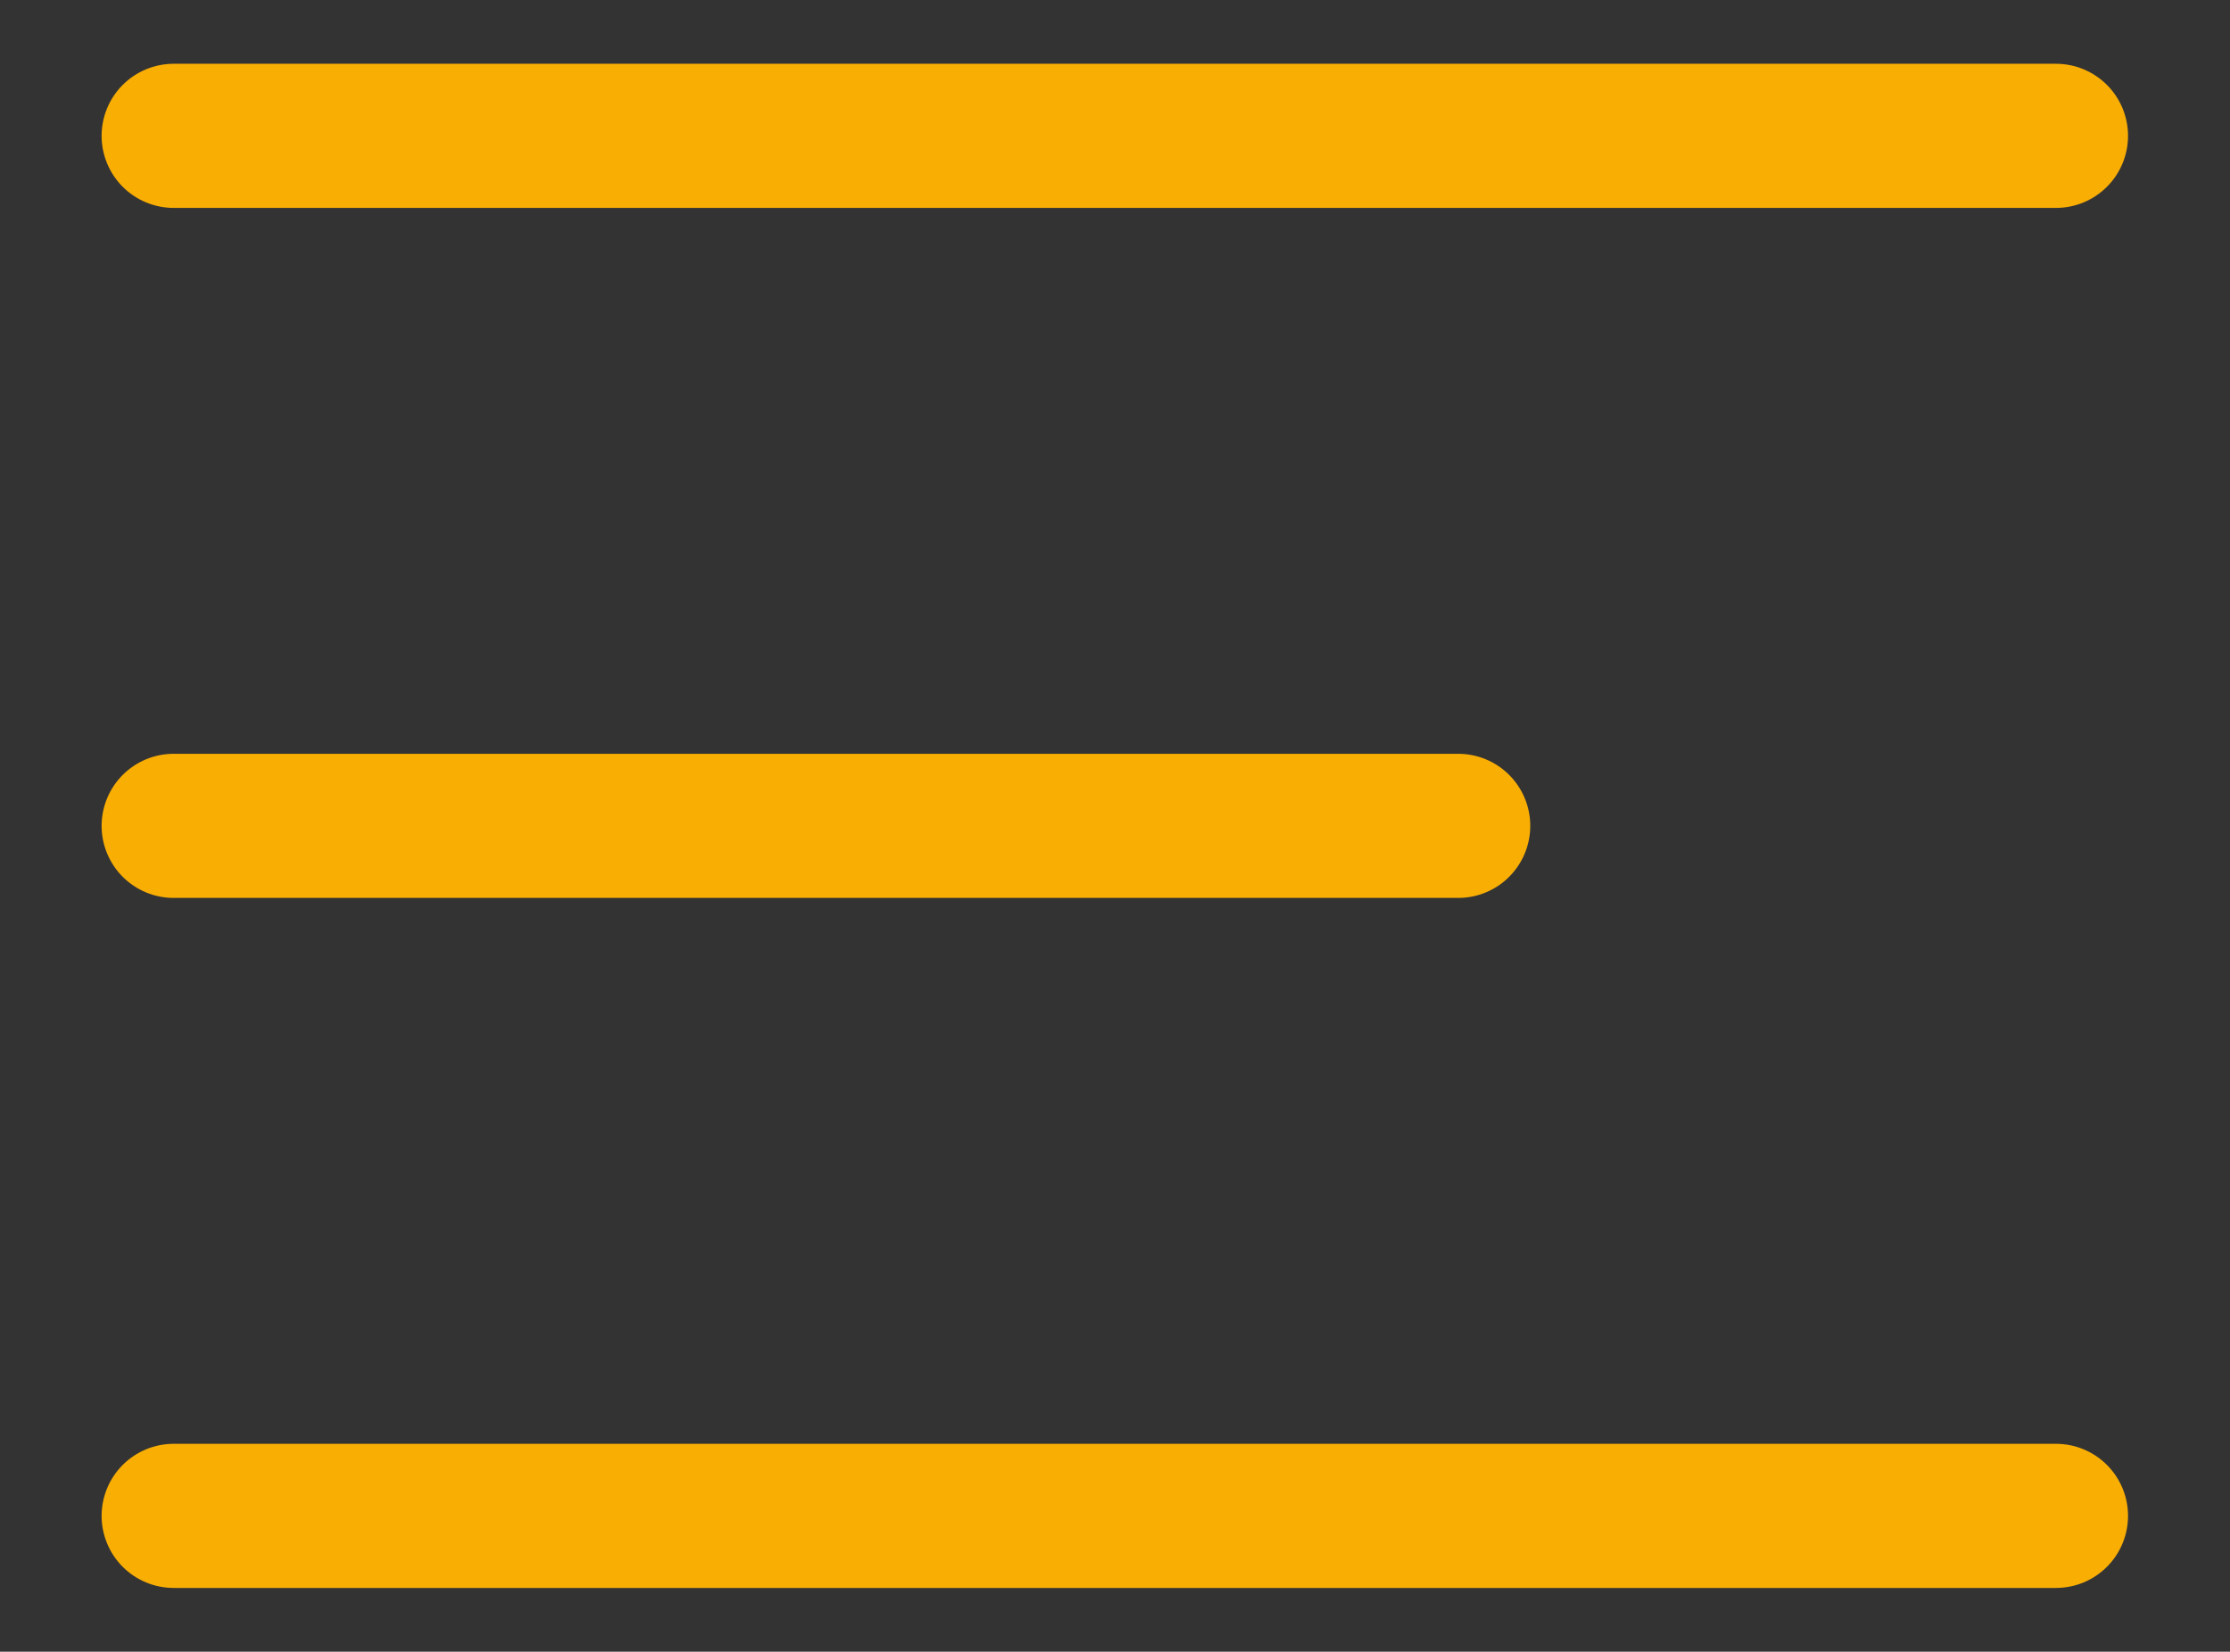 <?xml version="1.0" encoding="UTF-8"?>
<svg id="Capa_1" data-name="Capa 1" xmlns="http://www.w3.org/2000/svg" xmlns:xlink="http://www.w3.org/1999/xlink" viewBox="0 0 61.89 45.84">
  <rect x="0" y="0" width="61.89" height="45.84" fill="#333333" stroke="none"/>
  <defs>
    <style>
      .cls-1, .cls-2, .cls-3 {
        fill: none;
      }

      .cls-4 {
        clip-path: url(#clippath-1);
      }

      .cls-2 {
        stroke: #fff;
        stroke-width: .2px;
      }

      .cls-2, .cls-3 {
        stroke-linecap: round;
        stroke-linejoin: round;
      }

      .cls-3 {
        stroke: #f9ae04;
        stroke-width: 4px;
      }

      .cls-5 {
        clip-path: url(#clippath);
      }
    </style>
    <clipPath id="clippath">
      <rect class="cls-1" x="693.44" y="-177.08" width="1920" height="400"/>
    </clipPath>
    <clipPath id="clippath-1">
      <rect class="cls-1" x="161.23" y="-177.08" width="400" height="400"/>
    </clipPath>
  </defs>
  <g>
    <line class="cls-3" x1="4.82" y1="3.77" x2="57.06" y2="3.77"/>
    <line class="cls-3" x1="4.82" y1="22.92" x2="40.47" y2="22.92"/>
    <line class="cls-3" x1="4.82" y1="42.07" x2="57.06" y2="42.07"/>
  </g>
  <g class="cls-5">
    <path class="cls-2" d="M963.67-72.88c27.68,2.19,55.38,9.38,81.28,26.16,23.45,14.76,44.53,37.75,67.27,55.05,110.29,80.33,231.18,6.57,342.06-33.61,46.44-18.02,93.29-35.58,140.95-40.16,51.33-.28,102.68,2.31,153.73-9.68,80.8-14.58,162.07-42.65,243.57-29.29,37.39,8.77,73.04,31.6,107.64,56.5,87.65,60.63,171.51,156.84,268.34,165.62,102.56-.77,162.46-175.23,254.97-223.09,47.44-24.66,56.04-.21,89.15,52.73,32.04,53.08,61.66,110.94,96.71,158.53,12.5,17.94,27,30.12,41.27,43.28,16.57,16.76,32.09,36.5,47.42,56.42,62.68,79.28,120.05,177.14,193.28,228.11,28.14,17.8,58.52,13.82,87.92,11.32,43.35-4.64,86.29,14.37,124.79,47.82,141.09,118.34,277.57,252.02,419.8,366.79-165.81-10.98-331.61-22-497.41-33.01-102.01-5.25-203.98-17.86-306.07-15.01-196.03,6.75-391.03,59.65-587.37,47.28-278.74-24.89-548.83-163.27-825.83-213.72-96.15-17.62-193.2-16.95-289.64-7.29-98.79,10.59-197.3,29.62-296.38,31.08-112.6,1.55-225.09-11.89-337.61-17.72-182.86-12.06-365.73-23.91-548.59-36.28,51.28-43.98,106.79-71.55,163.43-85.85,56.44-15.54,115.2-17.56,168.46-55.96,92.81-69.79,147.92-223.92,223.87-330.92,31.31-39.69,68.67-62.83,102.74-94.78,34.3-26.8,66.34-63.52,102.38-83.04,54.73-24.57,114.2-6.21,167.86-37.28Z"/>
  </g>
  <g class="cls-4">
    <g>
      <path class="cls-2" d="M226.01,30.35c15.6,1.24,31.21,5.29,45.8,14.74,13.21,8.32,25.09,21.27,37.91,31.02,62.15,45.26,130.27,3.7,192.75-18.94,26.17-10.15,52.57-20.05,79.43-22.63,28.92-.16,57.86,1.3,86.62-5.45,45.53-8.22,91.33-24.03,137.25-16.5,21.07,4.94,41.16,17.81,60.66,31.83,49.39,34.16,96.64,88.38,151.21,93.32,57.79-.43,91.54-98.74,143.68-125.71,26.73-13.89,31.58-.12,50.24,29.71,18.06,29.91,34.75,62.51,54.5,89.33,7.04,10.11,15.22,16.97,23.25,24.39,9.34,9.44,18.08,20.57,26.72,31.79,35.32,44.67,67.65,99.82,108.91,128.54,15.86,10.03,32.97,7.79,49.54,6.38,24.43-2.61,48.63,8.1,70.32,26.95,79.5,66.68,156.41,142.01,236.56,206.68-93.43-6.19-186.86-12.4-280.29-18.6-57.48-2.96-114.94-10.06-172.47-8.46-110.46,3.8-220.34,33.61-330.98,26.64-157.07-14.03-309.26-92-465.35-120.43-54.18-9.93-108.87-9.55-163.21-4.11-55.67,5.96-111.18,16.69-167.01,17.51-63.45.88-126.84-6.7-190.24-9.98-103.04-6.8-206.09-13.47-309.13-20.44,28.89-24.78,60.18-40.32,92.09-48.37,31.8-8.76,64.92-9.9,94.93-31.53C-58.01,298.7-26.96,211.85,15.84,151.56c17.64-22.37,38.7-35.41,57.89-53.41,19.33-15.1,37.38-35.79,57.69-46.79,30.84-13.85,64.35-3.5,94.59-21.01Z"/>
      <path class="cls-2" d="M267.87,42.69c-23.74,16.69-50.9,5.79-75.38,18.03-12.69,5.95-23.09,20.54-34.92,29.93-19.77,17.9-40.06,34.41-58.84,55.25C57.85,200.89,30.49,282.82-15.6,327.3c-26.19,22.94-55.64,30.4-83.93,42.8-29.37,12.34-57.95,30.25-84.46,55.41"/>
      <path class="cls-2" d="M249.6,34.73c-27.55,17.22-58.38,6.93-86.62,19.85-16.28,7.68-30.04,25.65-45.29,37.59-20.08,18.75-41.39,34.38-60.22,56.69C15.93,207.03-12.86,291.75-61.66,334.81c-27.7,22.07-58.62,26.05-88.34,35.75-31.42,9.6-62.17,25.96-90.56,51.19"/>
    </g>
  </g>
</svg>